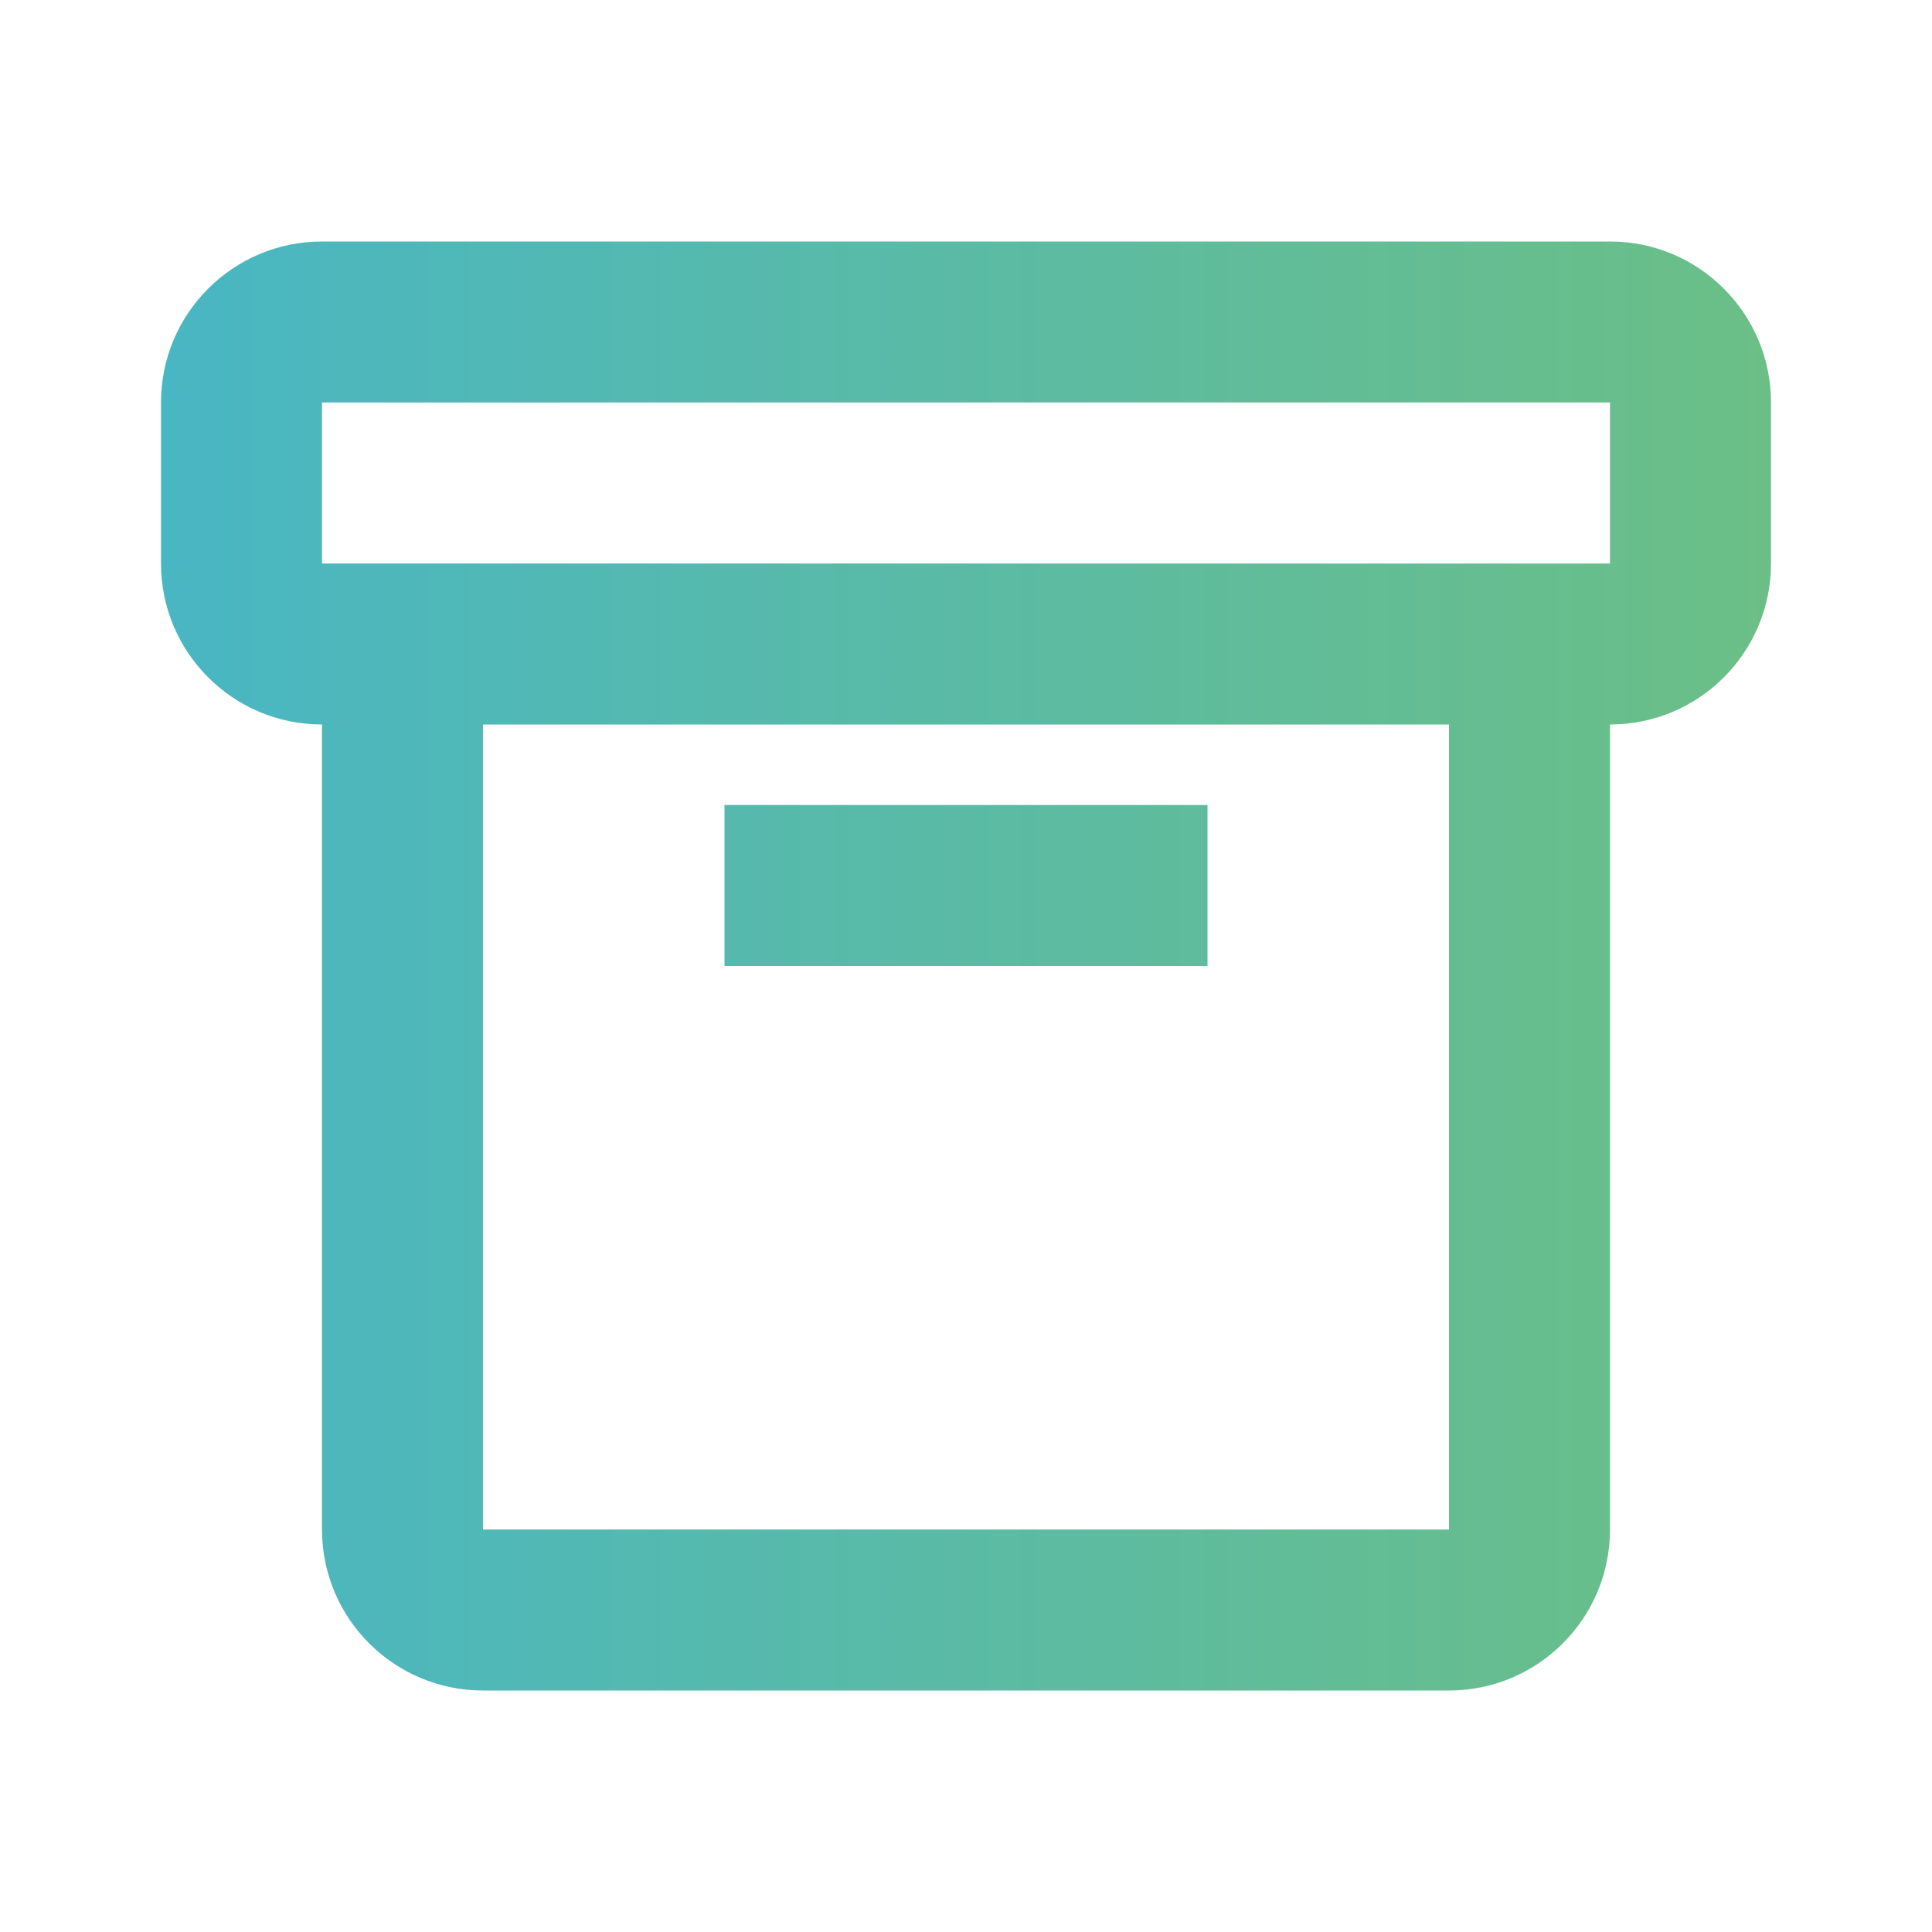 <svg width="24" height="24" viewBox="0 0 24 24" fill="none" xmlns="http://www.w3.org/2000/svg">
<path fill-rule="evenodd" clip-rule="evenodd" d="M20 19V9C21.105 9 22 8.105 22 7V5C22 3.895 21.105 3 20 3L4 3C2.895 3 2 3.895 2 5V7C2 8.105 2.895 9 4 9L4 19C4 20.105 4.895 21 6 21H18C19.105 21 20 20.105 20 19ZM6 19L6 9H18V19H6ZM9 12V10H15V12H9ZM4 7V5L20 5V7L4 7Z" fill="url(#paint0_linear_5259_3331)"/>
<defs>
<linearGradient id="paint0_linear_5259_3331" x1="22" y1="12" x2="2" y2="12" gradientUnits="userSpaceOnUse">
<stop stop-color="#6BBF86"/>
<stop offset="1" stop-color="#49B6C3"/>
</linearGradient>
</defs>
</svg>
